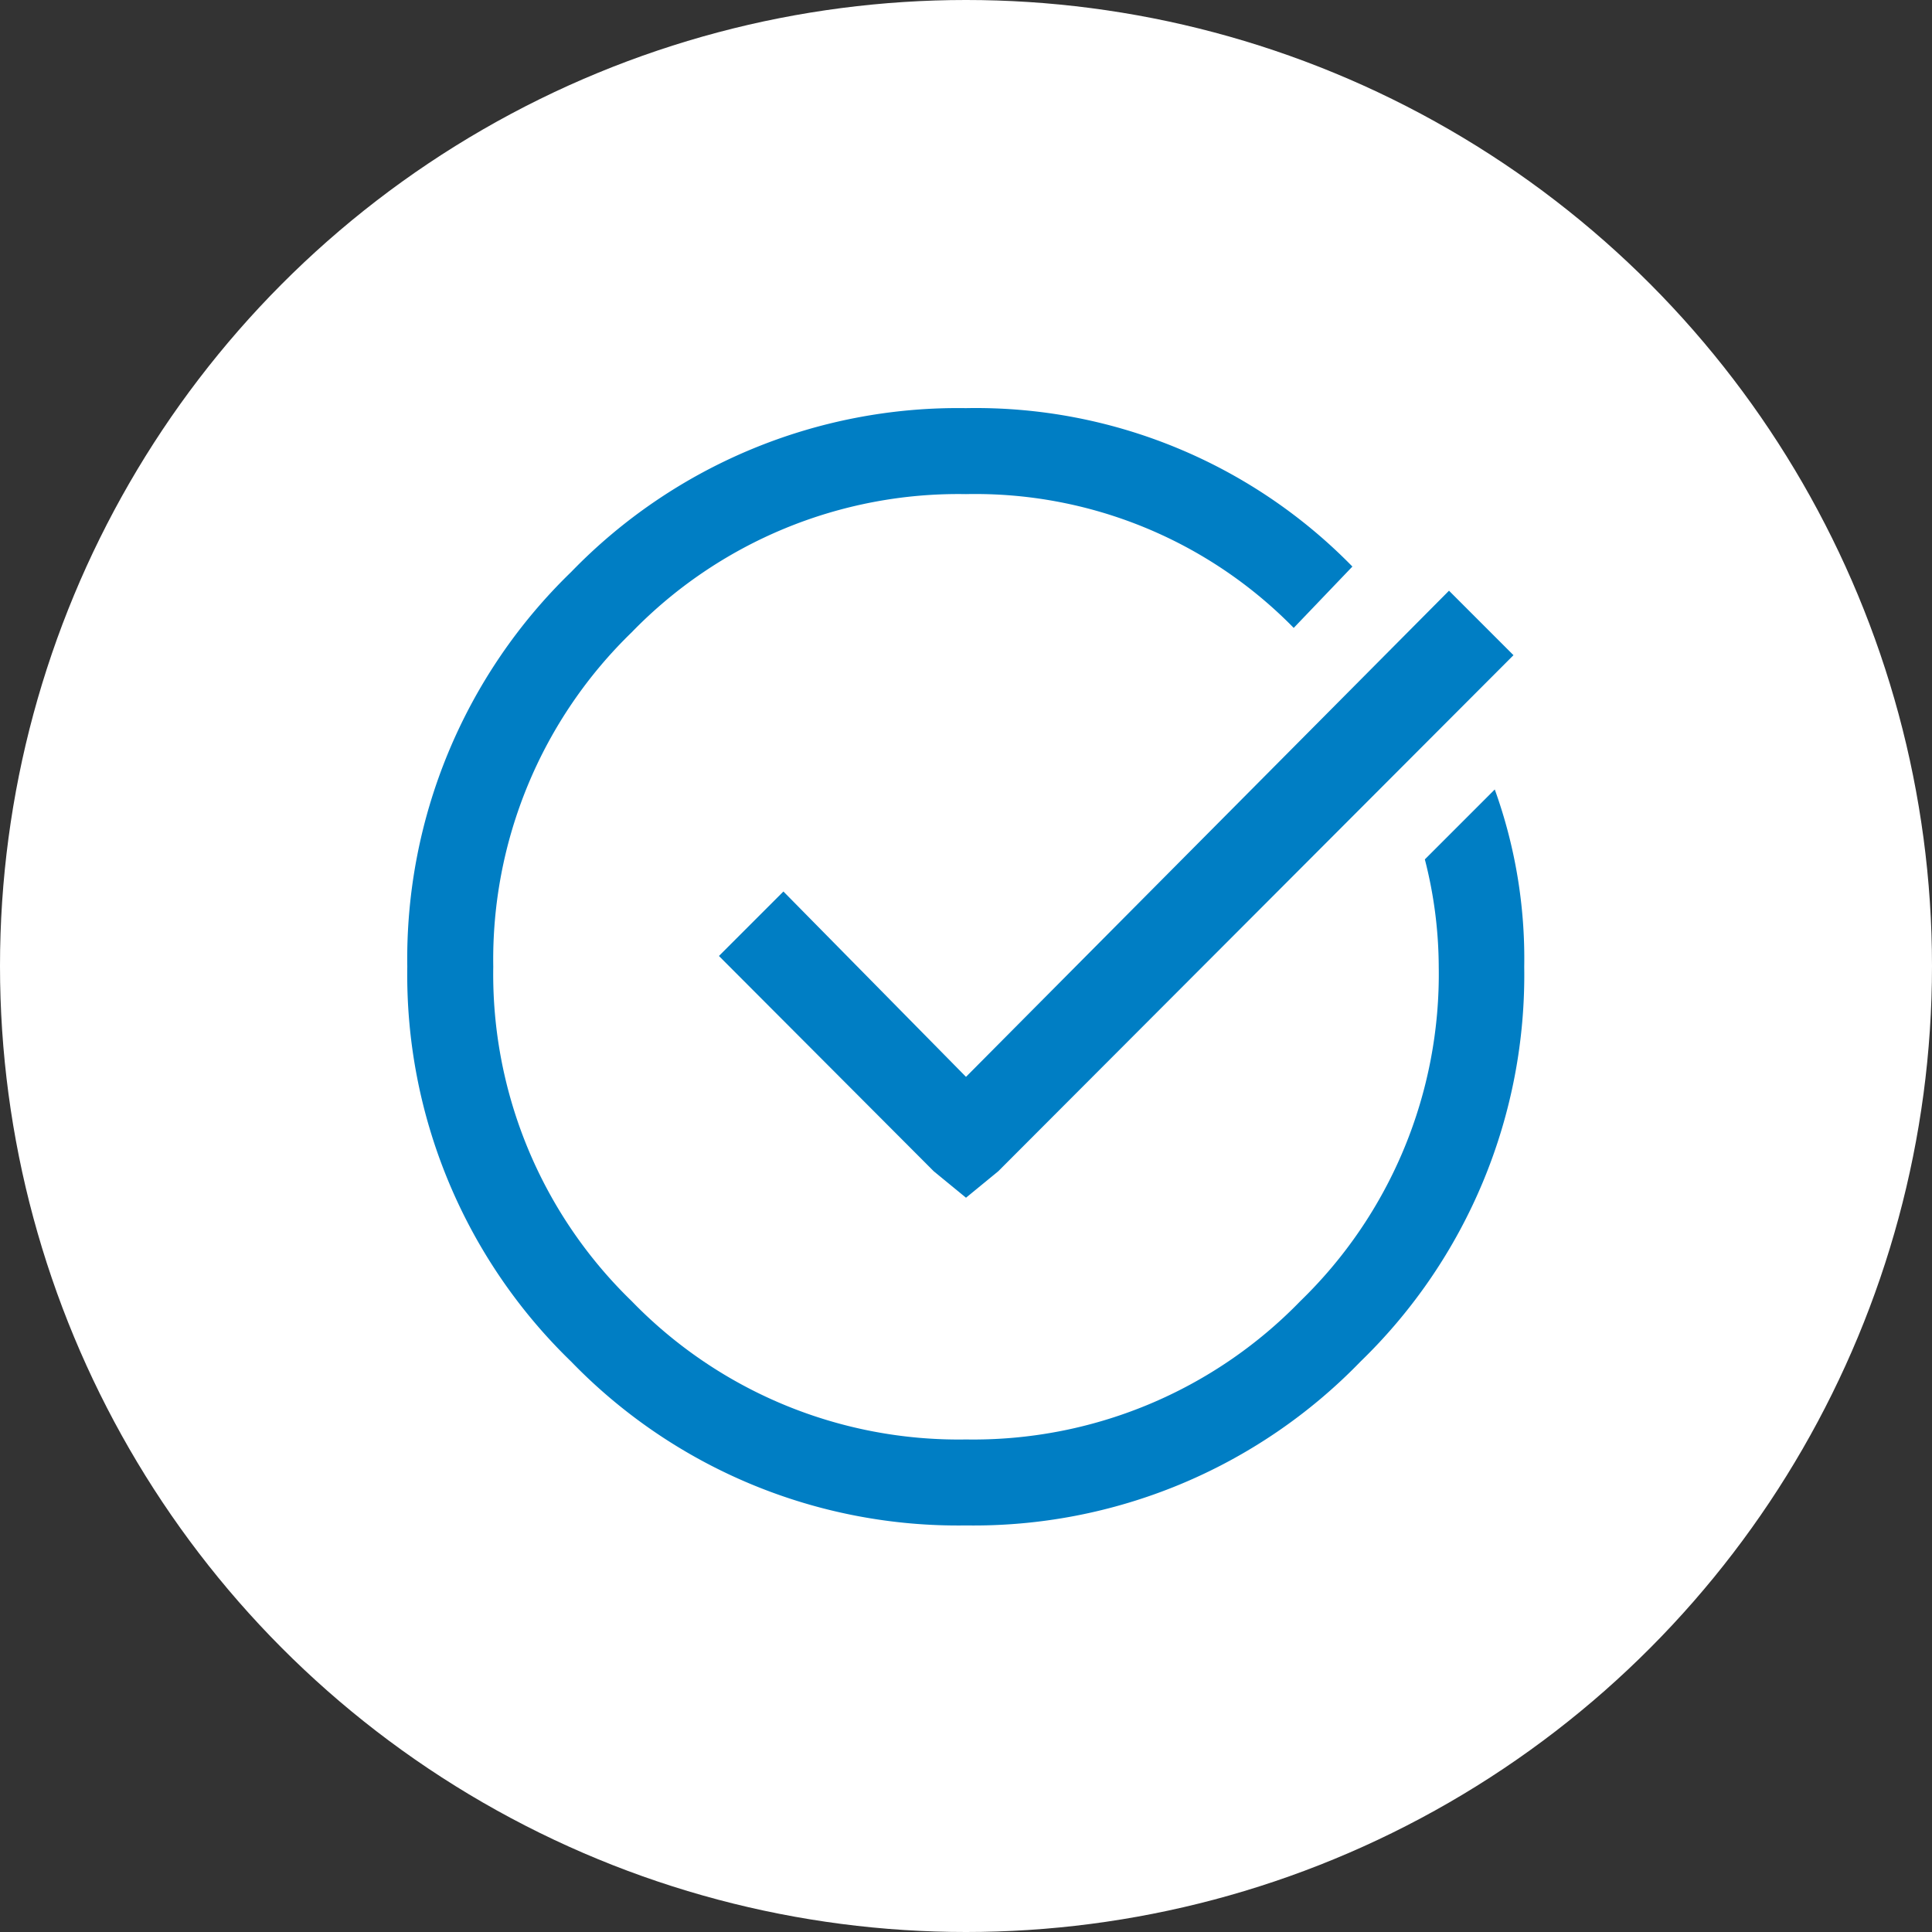<svg xmlns="http://www.w3.org/2000/svg" viewBox="0 0 160 160"><rect x="0" y="0" width="160" height="160" fill="#333333" stroke="none"/><defs><style>.cls-1{fill:#fff;}.cls-2{fill:#007ec4;}</style></defs><title>icon-tut</title><g id="Ebene_2" data-name="Ebene 2"><g id="Ebene_1-2" data-name="Ebene 1"><circle class="cls-1" cx="80" cy="80" r="80"/><path class="cls-2" d="M80,33.8a43.58,43.58,0,0,1,32,13.12L107.14,52A36.91,36.91,0,0,0,80,40.92,37.68,37.68,0,0,0,52.31,52.37,37.73,37.73,0,0,0,40.85,80.06a37.69,37.69,0,0,0,11.46,27.69A37.69,37.69,0,0,0,80,119.21a37.73,37.73,0,0,0,27.69-11.46,37.69,37.69,0,0,0,11.46-27.69A36.1,36.1,0,0,0,118,71.17l5.79-5.79a41.27,41.27,0,0,1,2.44,14.68,44.56,44.56,0,0,1-13.56,32.7A44.57,44.57,0,0,1,80,126.33a44.57,44.57,0,0,1-32.7-13.57,44.57,44.57,0,0,1-13.57-32.7A44.57,44.57,0,0,1,47.3,47.37,44.57,44.57,0,0,1,80,33.8Zm40,15.12,5.34,5.34L82.67,97,80,99.19,77.33,97,59.54,79.17l5.34-5.34L80,89.18Z"/></g></g></svg>